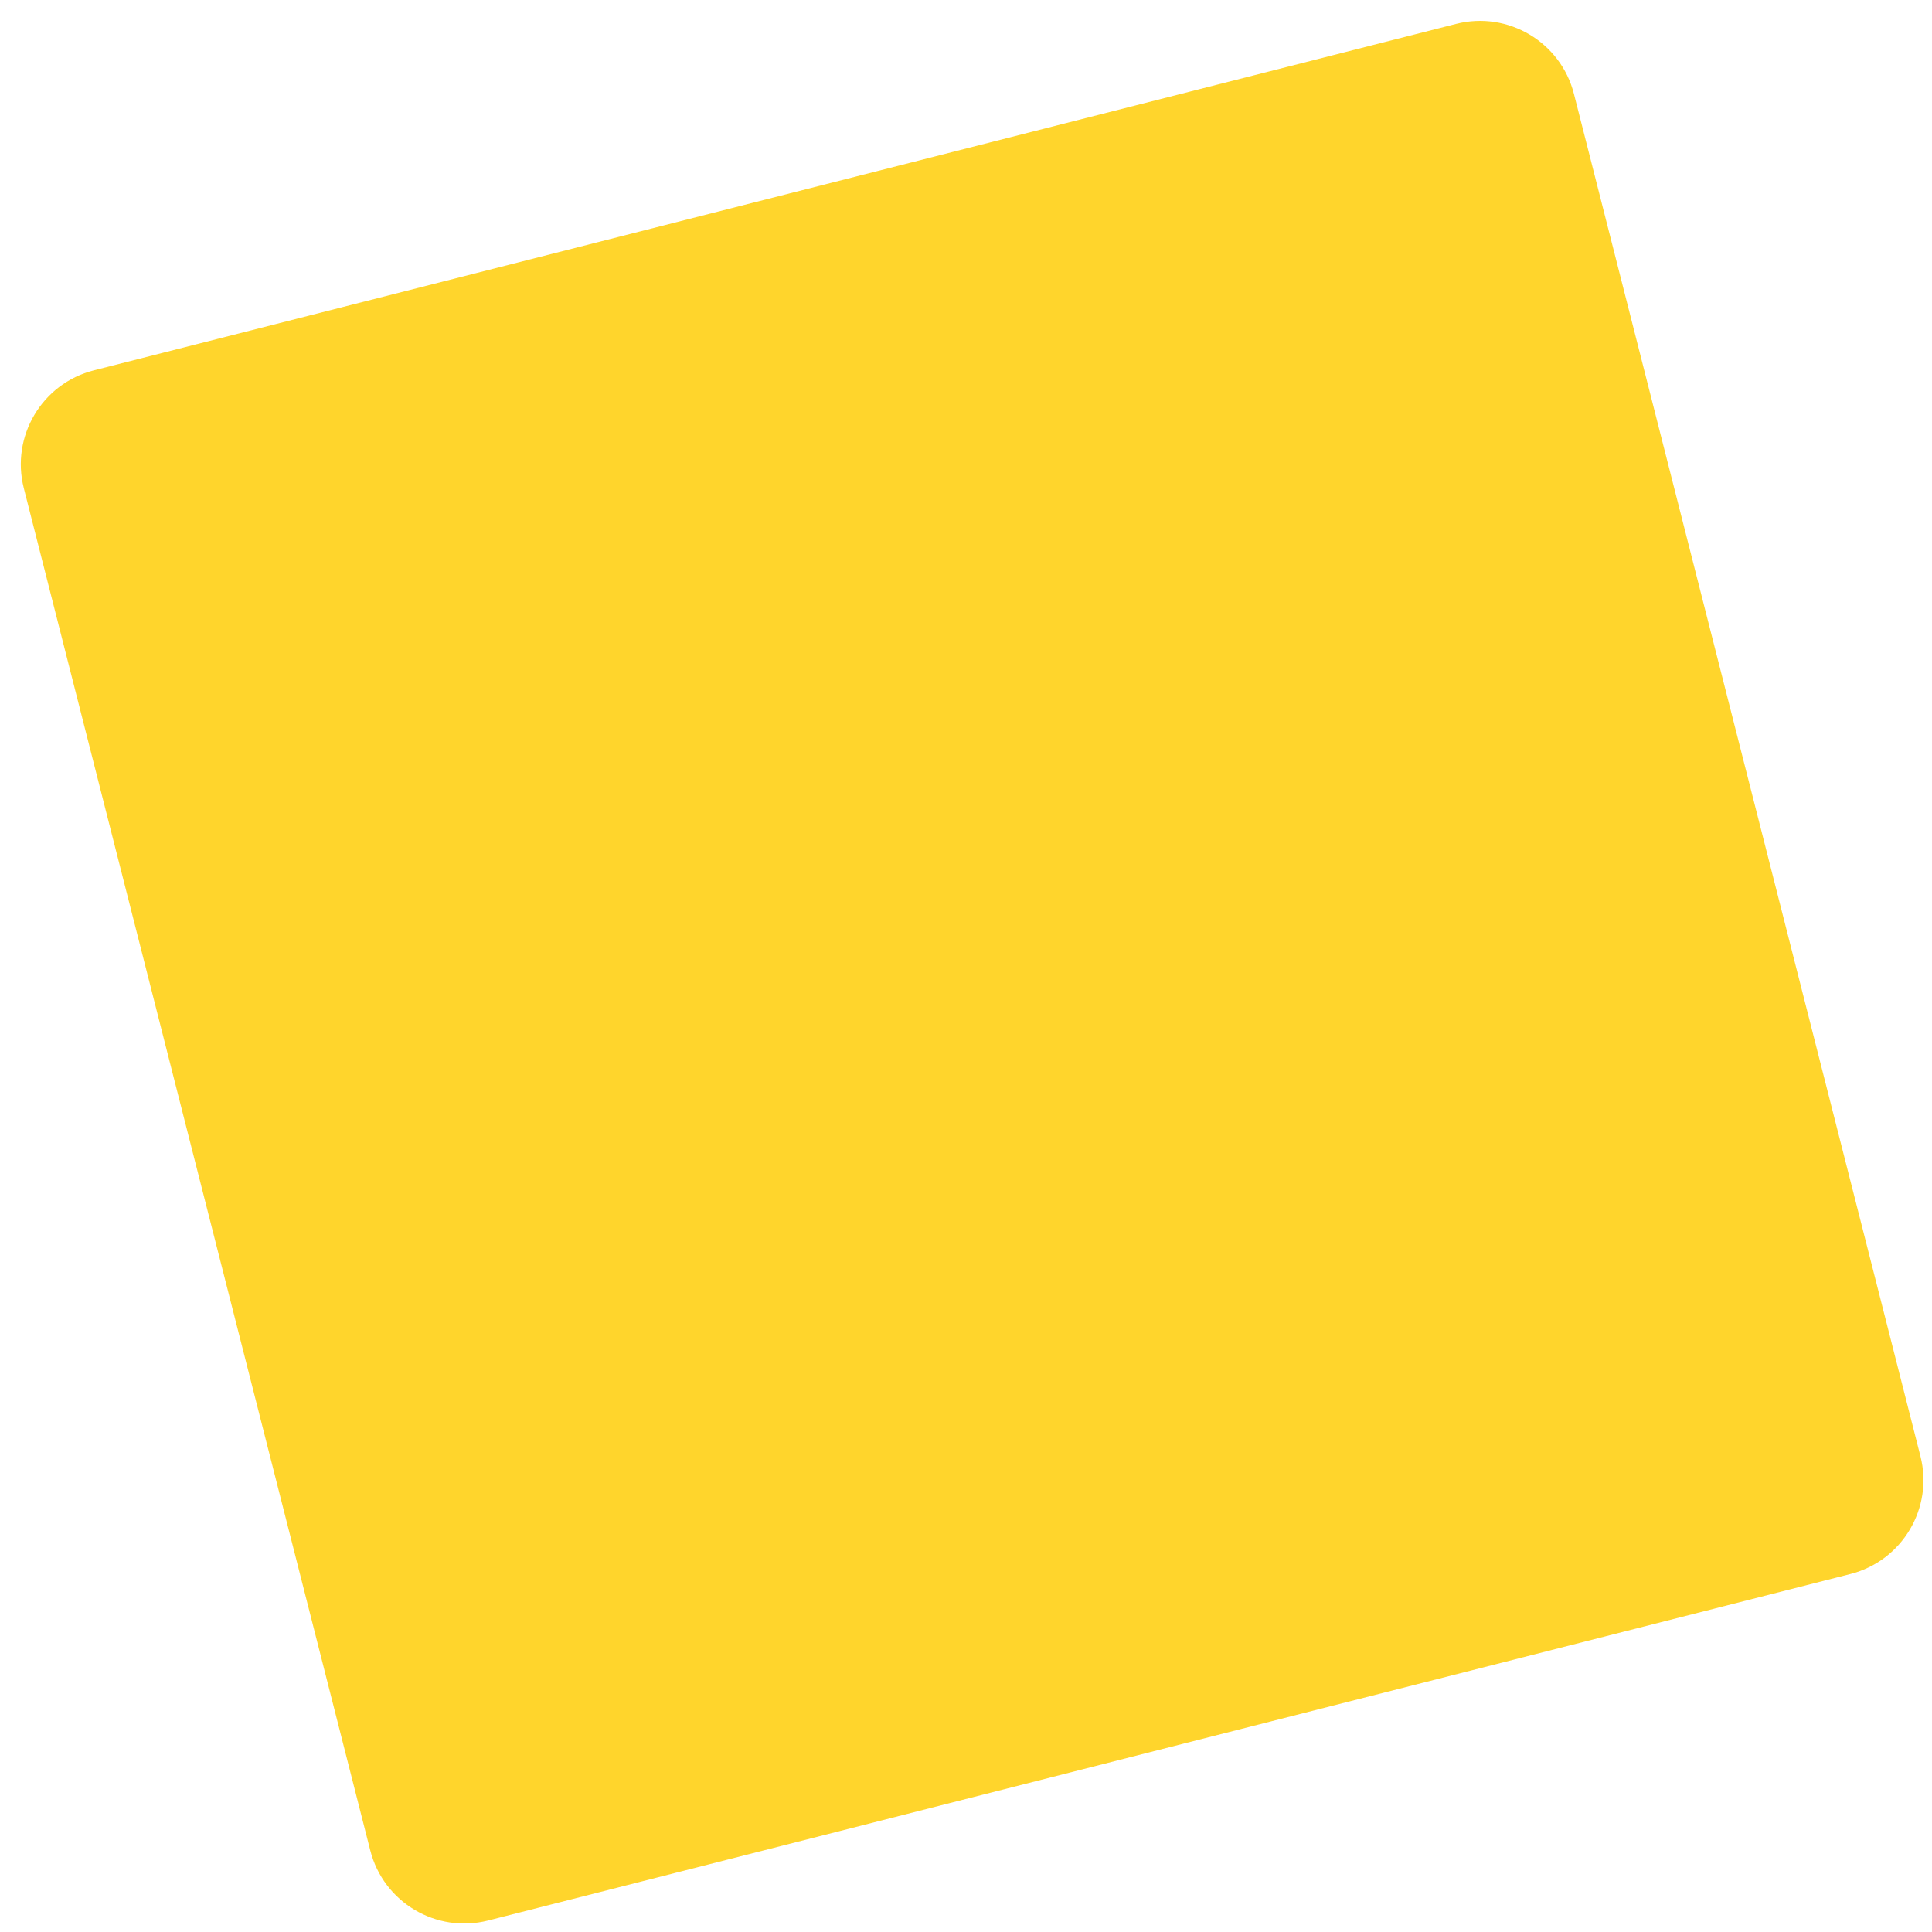 <?xml version="1.0" encoding="UTF-8"?> <svg xmlns="http://www.w3.org/2000/svg" width="52" height="52" viewBox="0 0 52 52" fill="none"><path d="M0.641 13.14L9.966 49.805C10.321 51.202 11.742 52.046 13.138 51.691L49.803 42.365C51.2 42.01 52.044 40.59 51.689 39.194L42.363 2.528C42.008 1.132 40.588 0.288 39.191 0.643L2.526 9.968C1.13 10.323 0.286 11.744 0.641 13.14Z" fill="#FFD52C"></path></svg> 